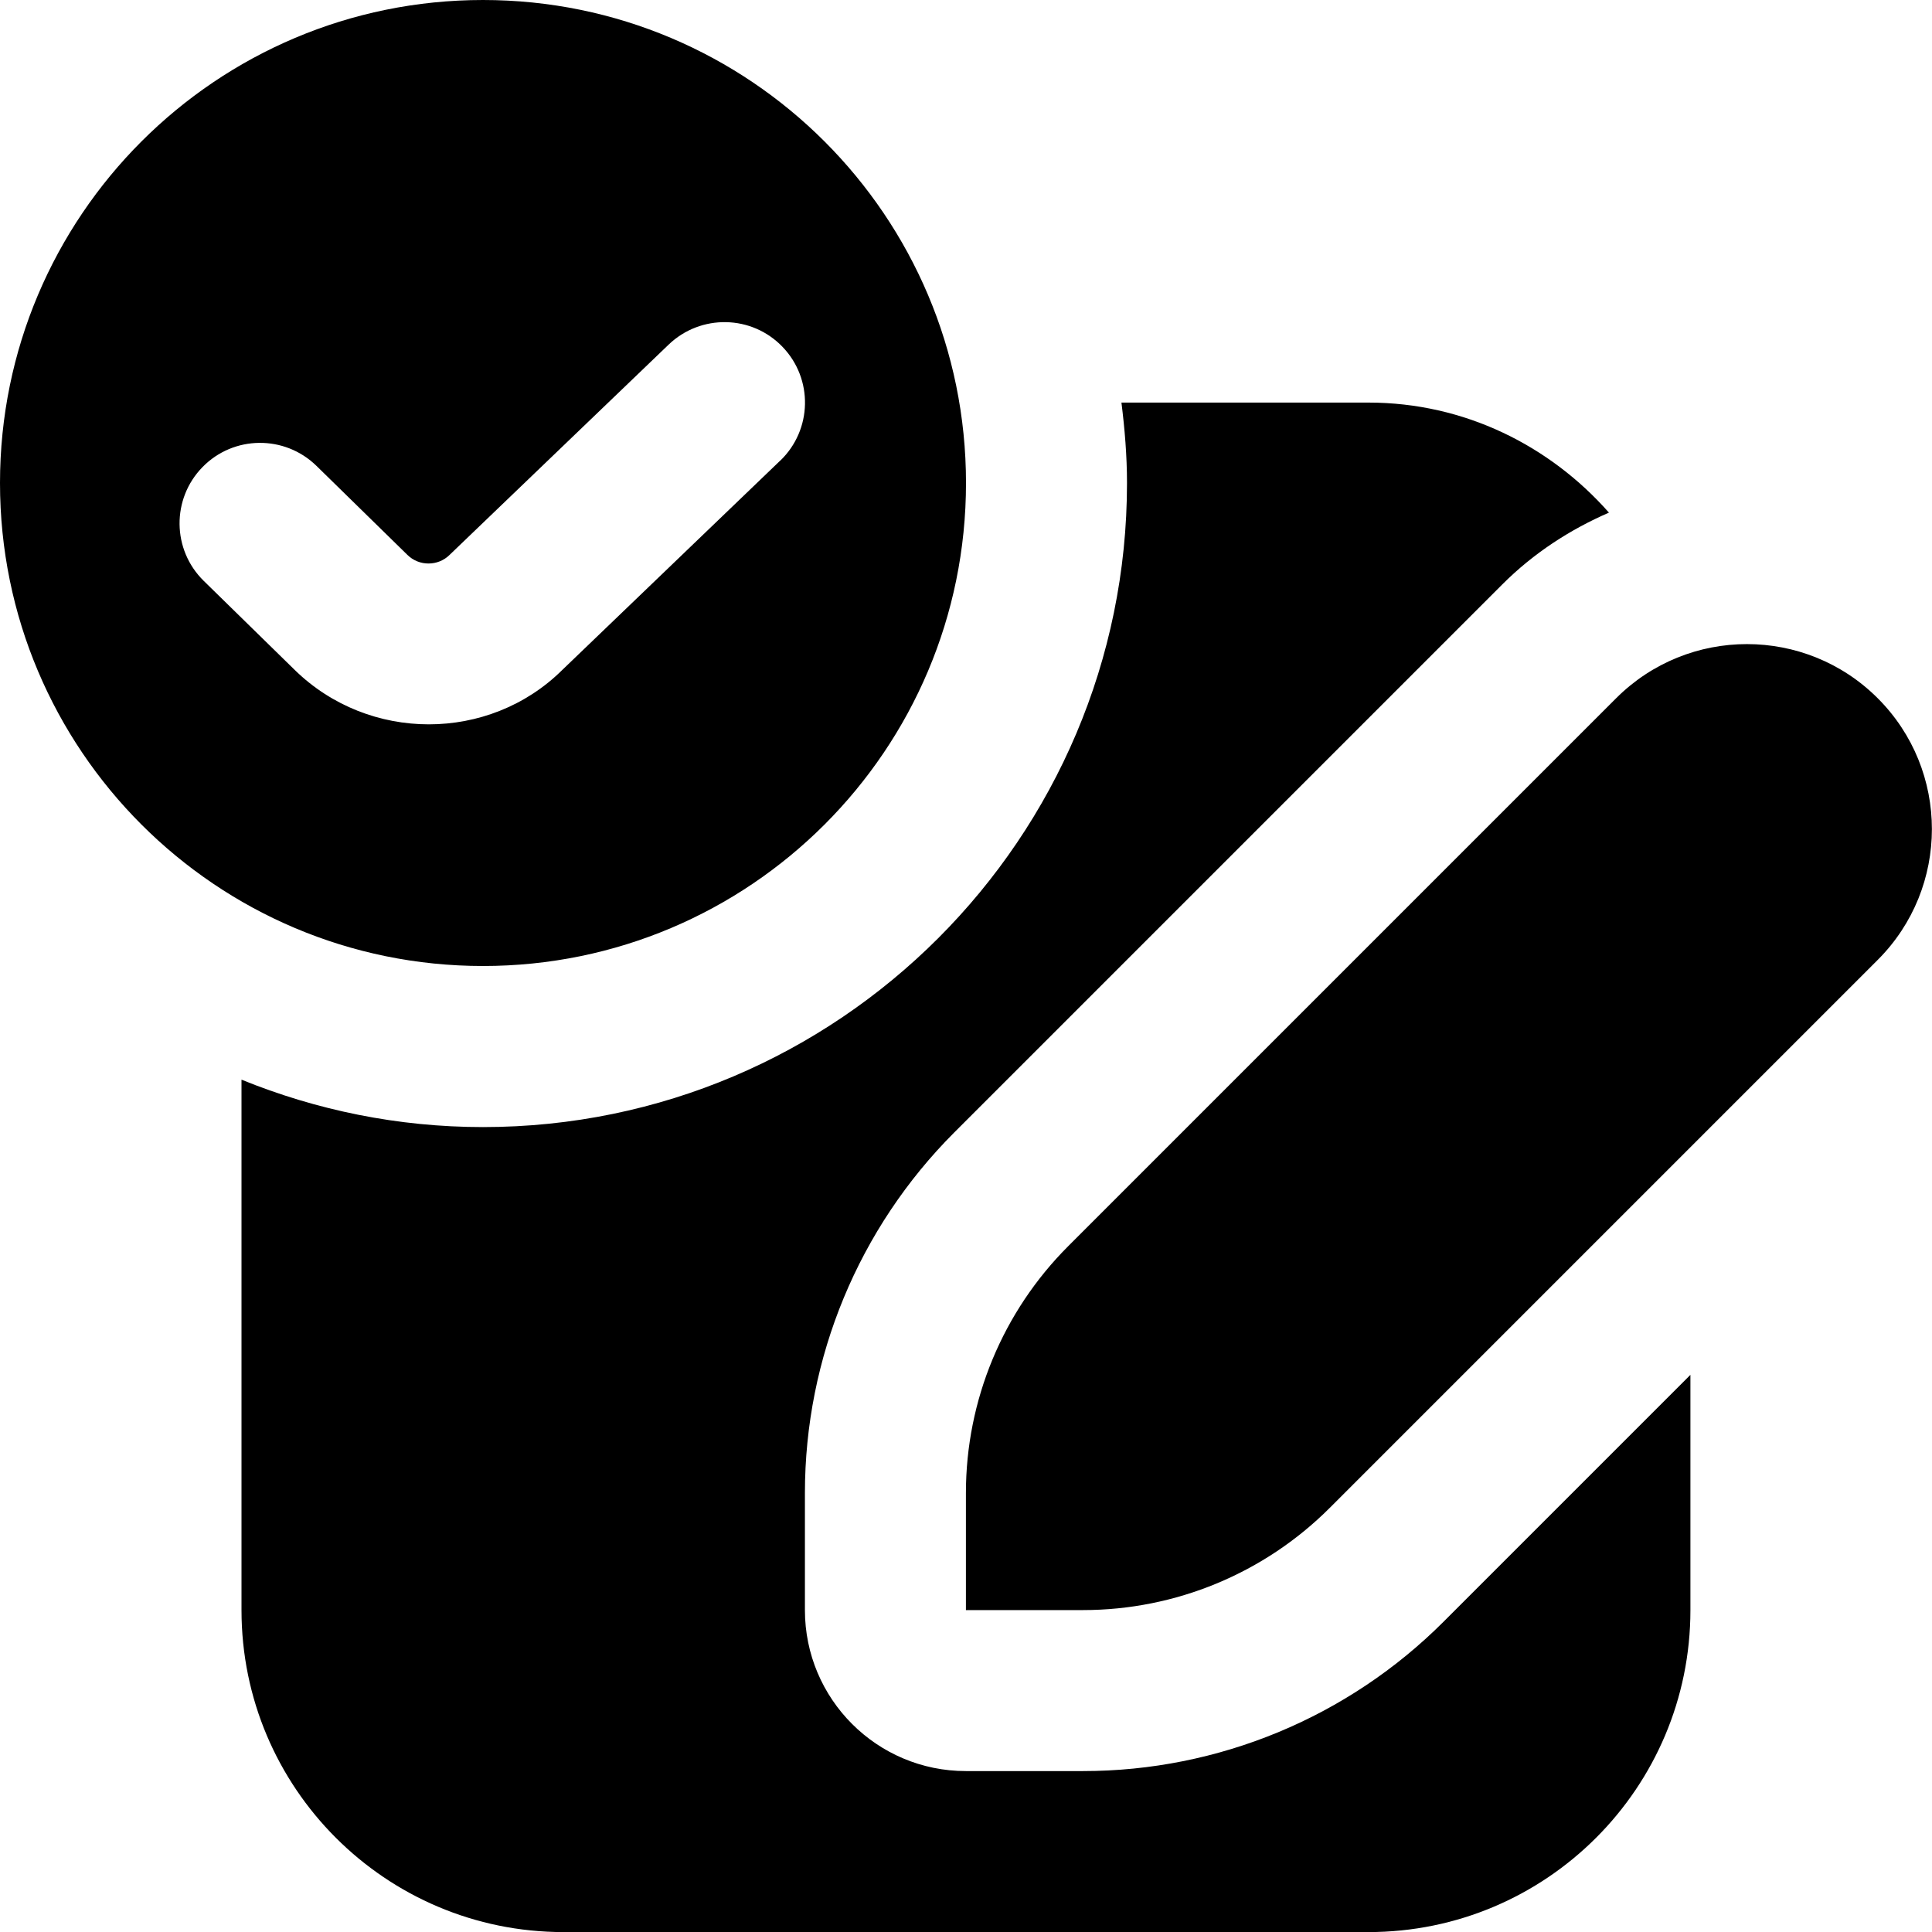 <?xml version="1.0" encoding="UTF-8"?>
<svg xmlns="http://www.w3.org/2000/svg" id="Layer_1" data-name="Layer 1" viewBox="0 0 24 24">
  <path d="m6,0C2.686,0,0,2.686,0,6s2.686,6,6,6,6-2.686,6-6S9.314,0,6,0Zm3.692,5.722l-2.712,2.605c-.452.446-1.052.671-1.653.671s-1.204-.225-1.664-.674l-1.132-1.108c-.395-.387-.401-1.02-.015-1.414.386-.395,1.019-.401,1.414-.016l1.132,1.108c.144.142.379.141.522,0l2.723-2.614c.398-.381,1.032-.37,1.414.029.383.398.37,1.031-.029,1.414Zm3.577,9.759c-.813.813-1.27,1.915-1.27,3.065v1.455h1.455c1.15,0,2.252-.457,3.065-1.27l6.807-6.807c.897-.897.897-2.353,0-3.25-.897-.897-2.353-.897-3.25,0l-6.807,6.807Zm7.73,1.598v2.922c0,2.209-1.791,4-4,4H7c-2.209,0-4-1.791-4-4v-6.589c.927.377,1.939.589,3,.589,4.411,0,8-3.589,8-8,0-.339-.028-.672-.069-1h3.069c1.193,0,2.254.536,2.987,1.367-.48.209-.933.5-1.325.892l-6.808,6.808c-1.187,1.188-1.855,2.798-1.855,4.478v1.455c0,1.105.895,2,2,2h1.455c1.679,0,3.29-.667,4.478-1.855l3.067-3.067Z"/>
</svg>
